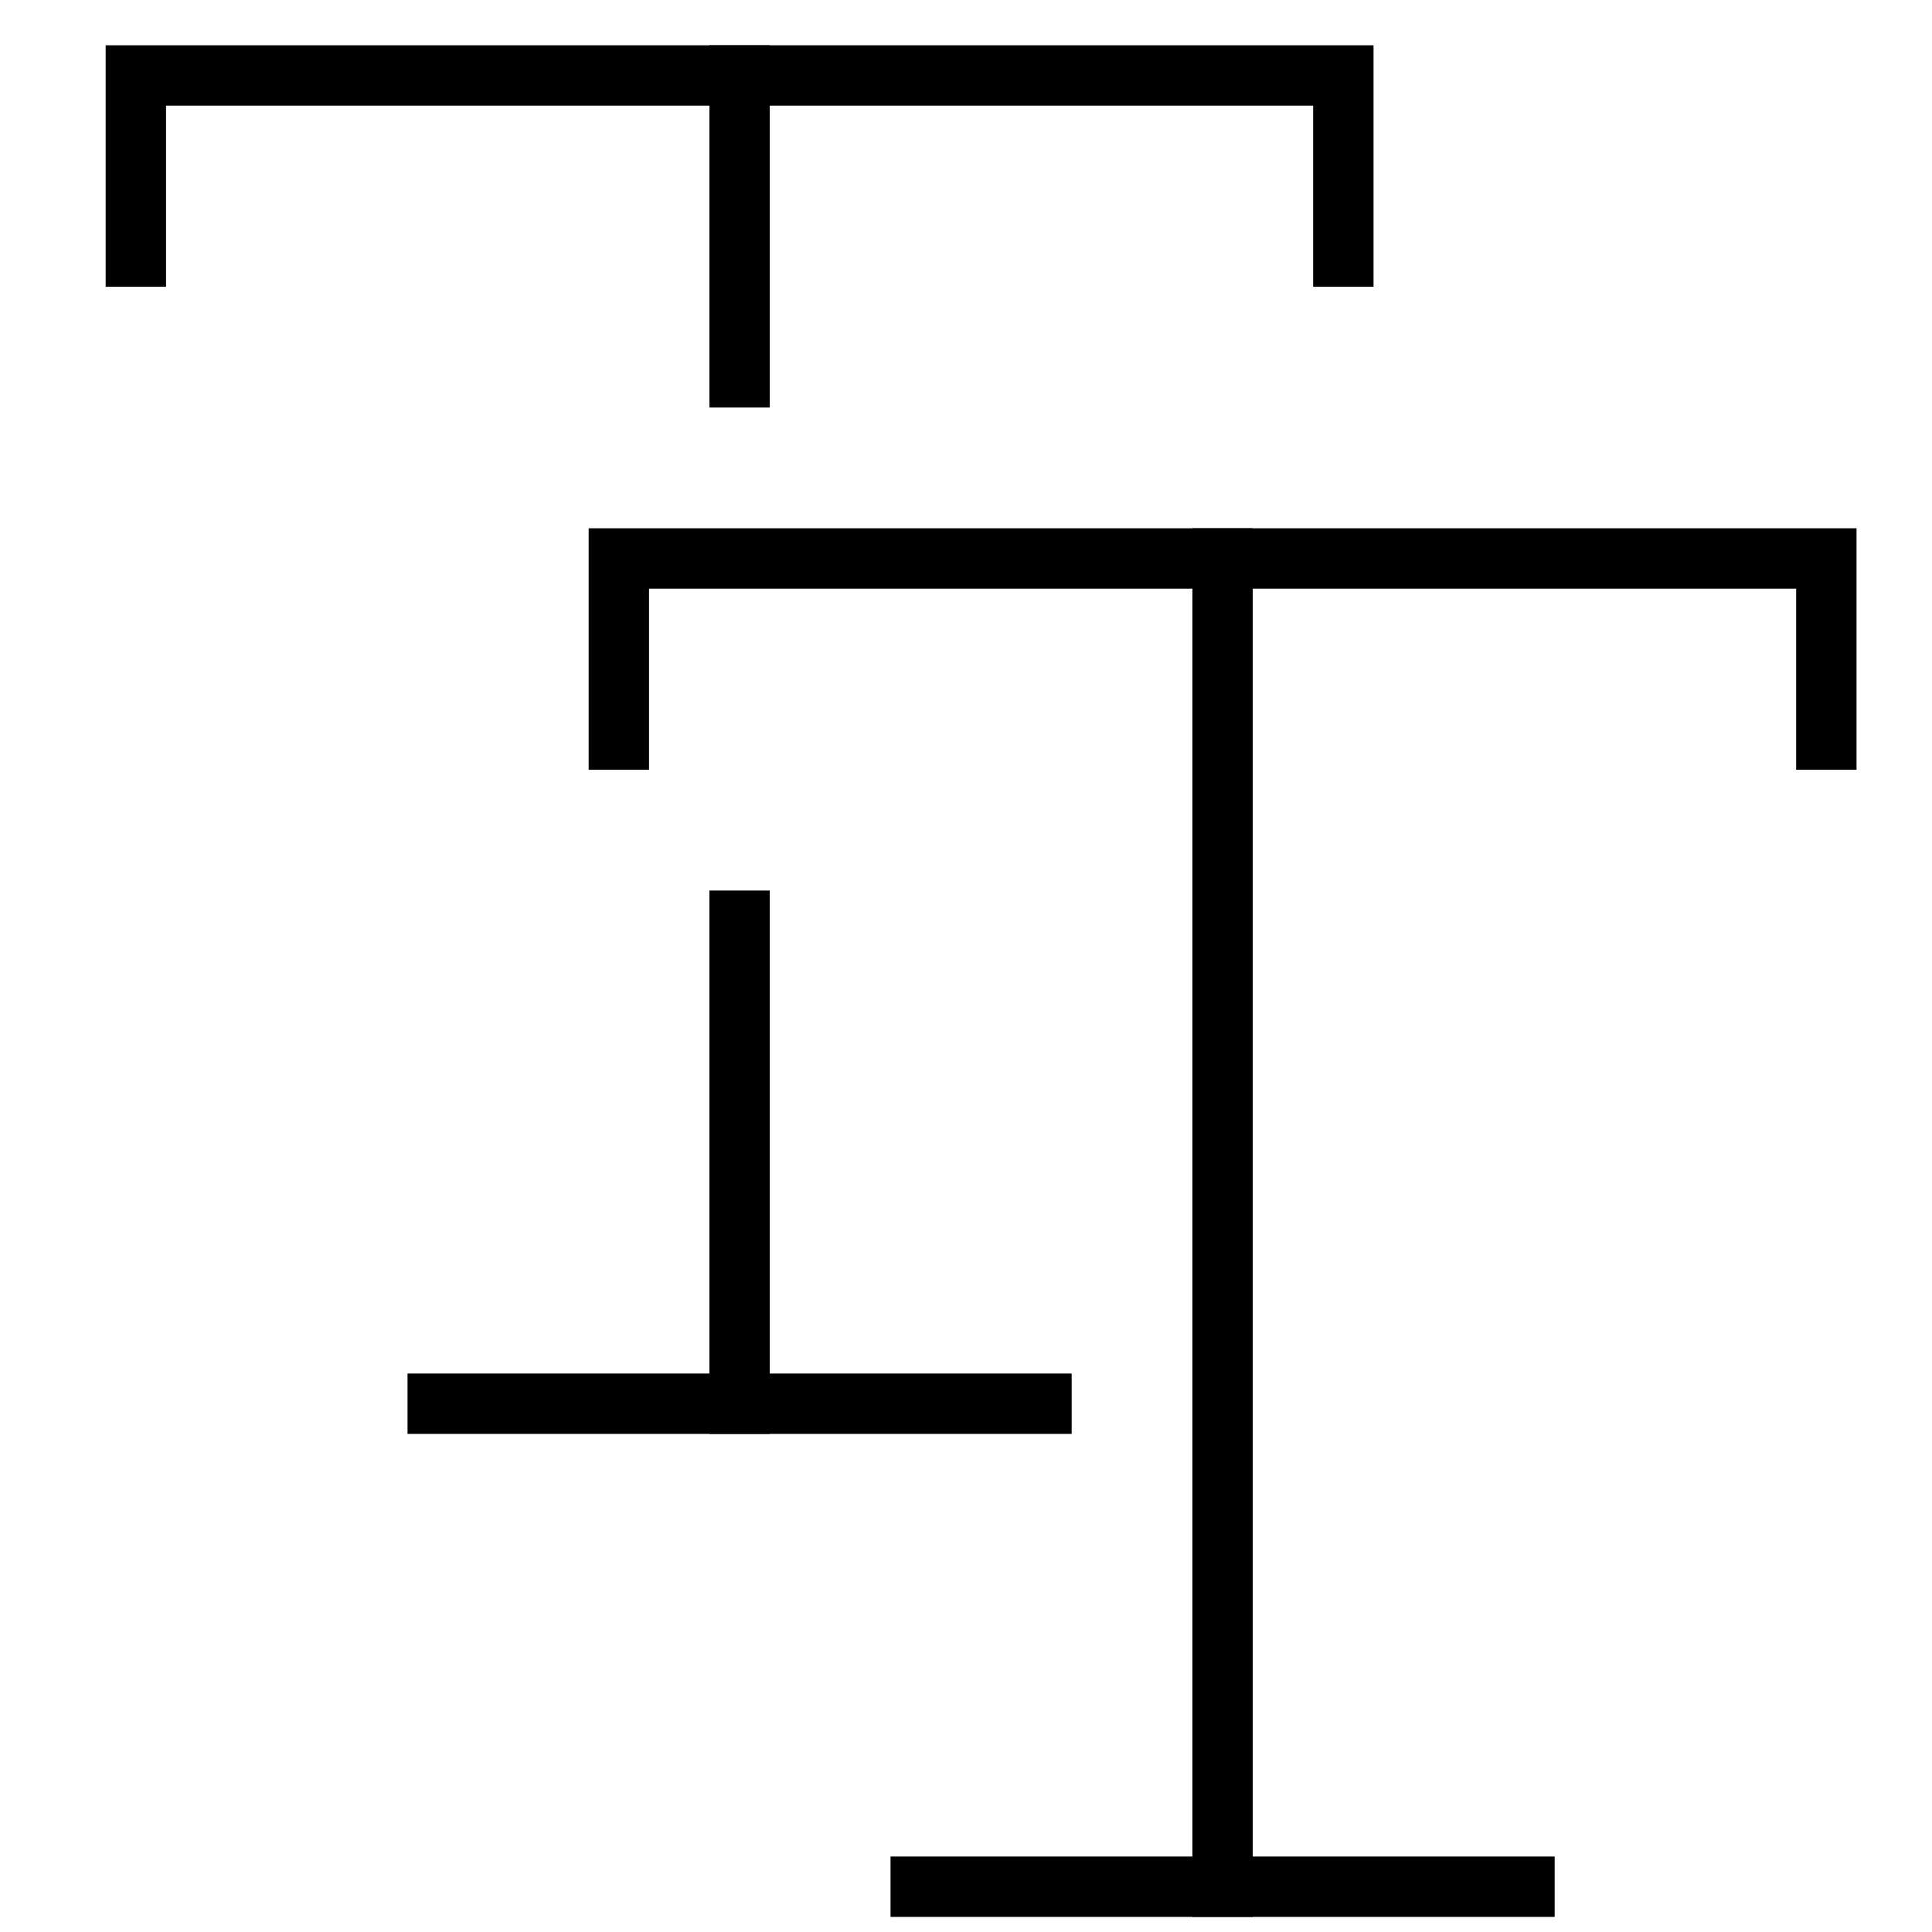 <svg xmlns="http://www.w3.org/2000/svg" xmlns:xlink="http://www.w3.org/1999/xlink" x="0px" y="0px" width="64px" height="64px" viewBox="0 0 64 64" stroke-width="2"><g stroke-width="2" transform="translate(0.5, 0.5)"><polyline data-color="color-2" fill="none" stroke="#000000" stroke-width="2" stroke-linecap="square" stroke-miterlimit="10" points=" 4,8 4,2 44,2 44,8 " stroke-linejoin="miter"></polyline> <polyline fill="none" stroke="#000000" stroke-width="2" stroke-linecap="square" stroke-miterlimit="10" points="20,24 20,18 60,18 60,24 " stroke-linejoin="miter"></polyline> <line data-color="color-2" fill="none" stroke="#000000" stroke-width="2" stroke-linecap="square" stroke-miterlimit="10" x1="24" y1="30" x2="24" y2="46" stroke-linejoin="miter"></line> <line data-color="color-2" fill="none" stroke="#000000" stroke-width="2" stroke-linecap="square" stroke-miterlimit="10" x1="24" y1="2" x2="24" y2="12" stroke-linejoin="miter"></line> <line data-color="color-2" fill="none" stroke="#000000" stroke-width="2" stroke-linecap="square" stroke-miterlimit="10" x1="14" y1="46" x2="34" y2="46" stroke-linejoin="miter"></line> <line fill="none" stroke="#000000" stroke-width="2" stroke-linecap="square" stroke-miterlimit="10" x1="40" y1="18" x2="40" y2="62" stroke-linejoin="miter"></line> <line fill="none" stroke="#000000" stroke-width="2" stroke-linecap="square" stroke-miterlimit="10" x1="30" y1="62" x2="50" y2="62" stroke-linejoin="miter"></line></g></svg>